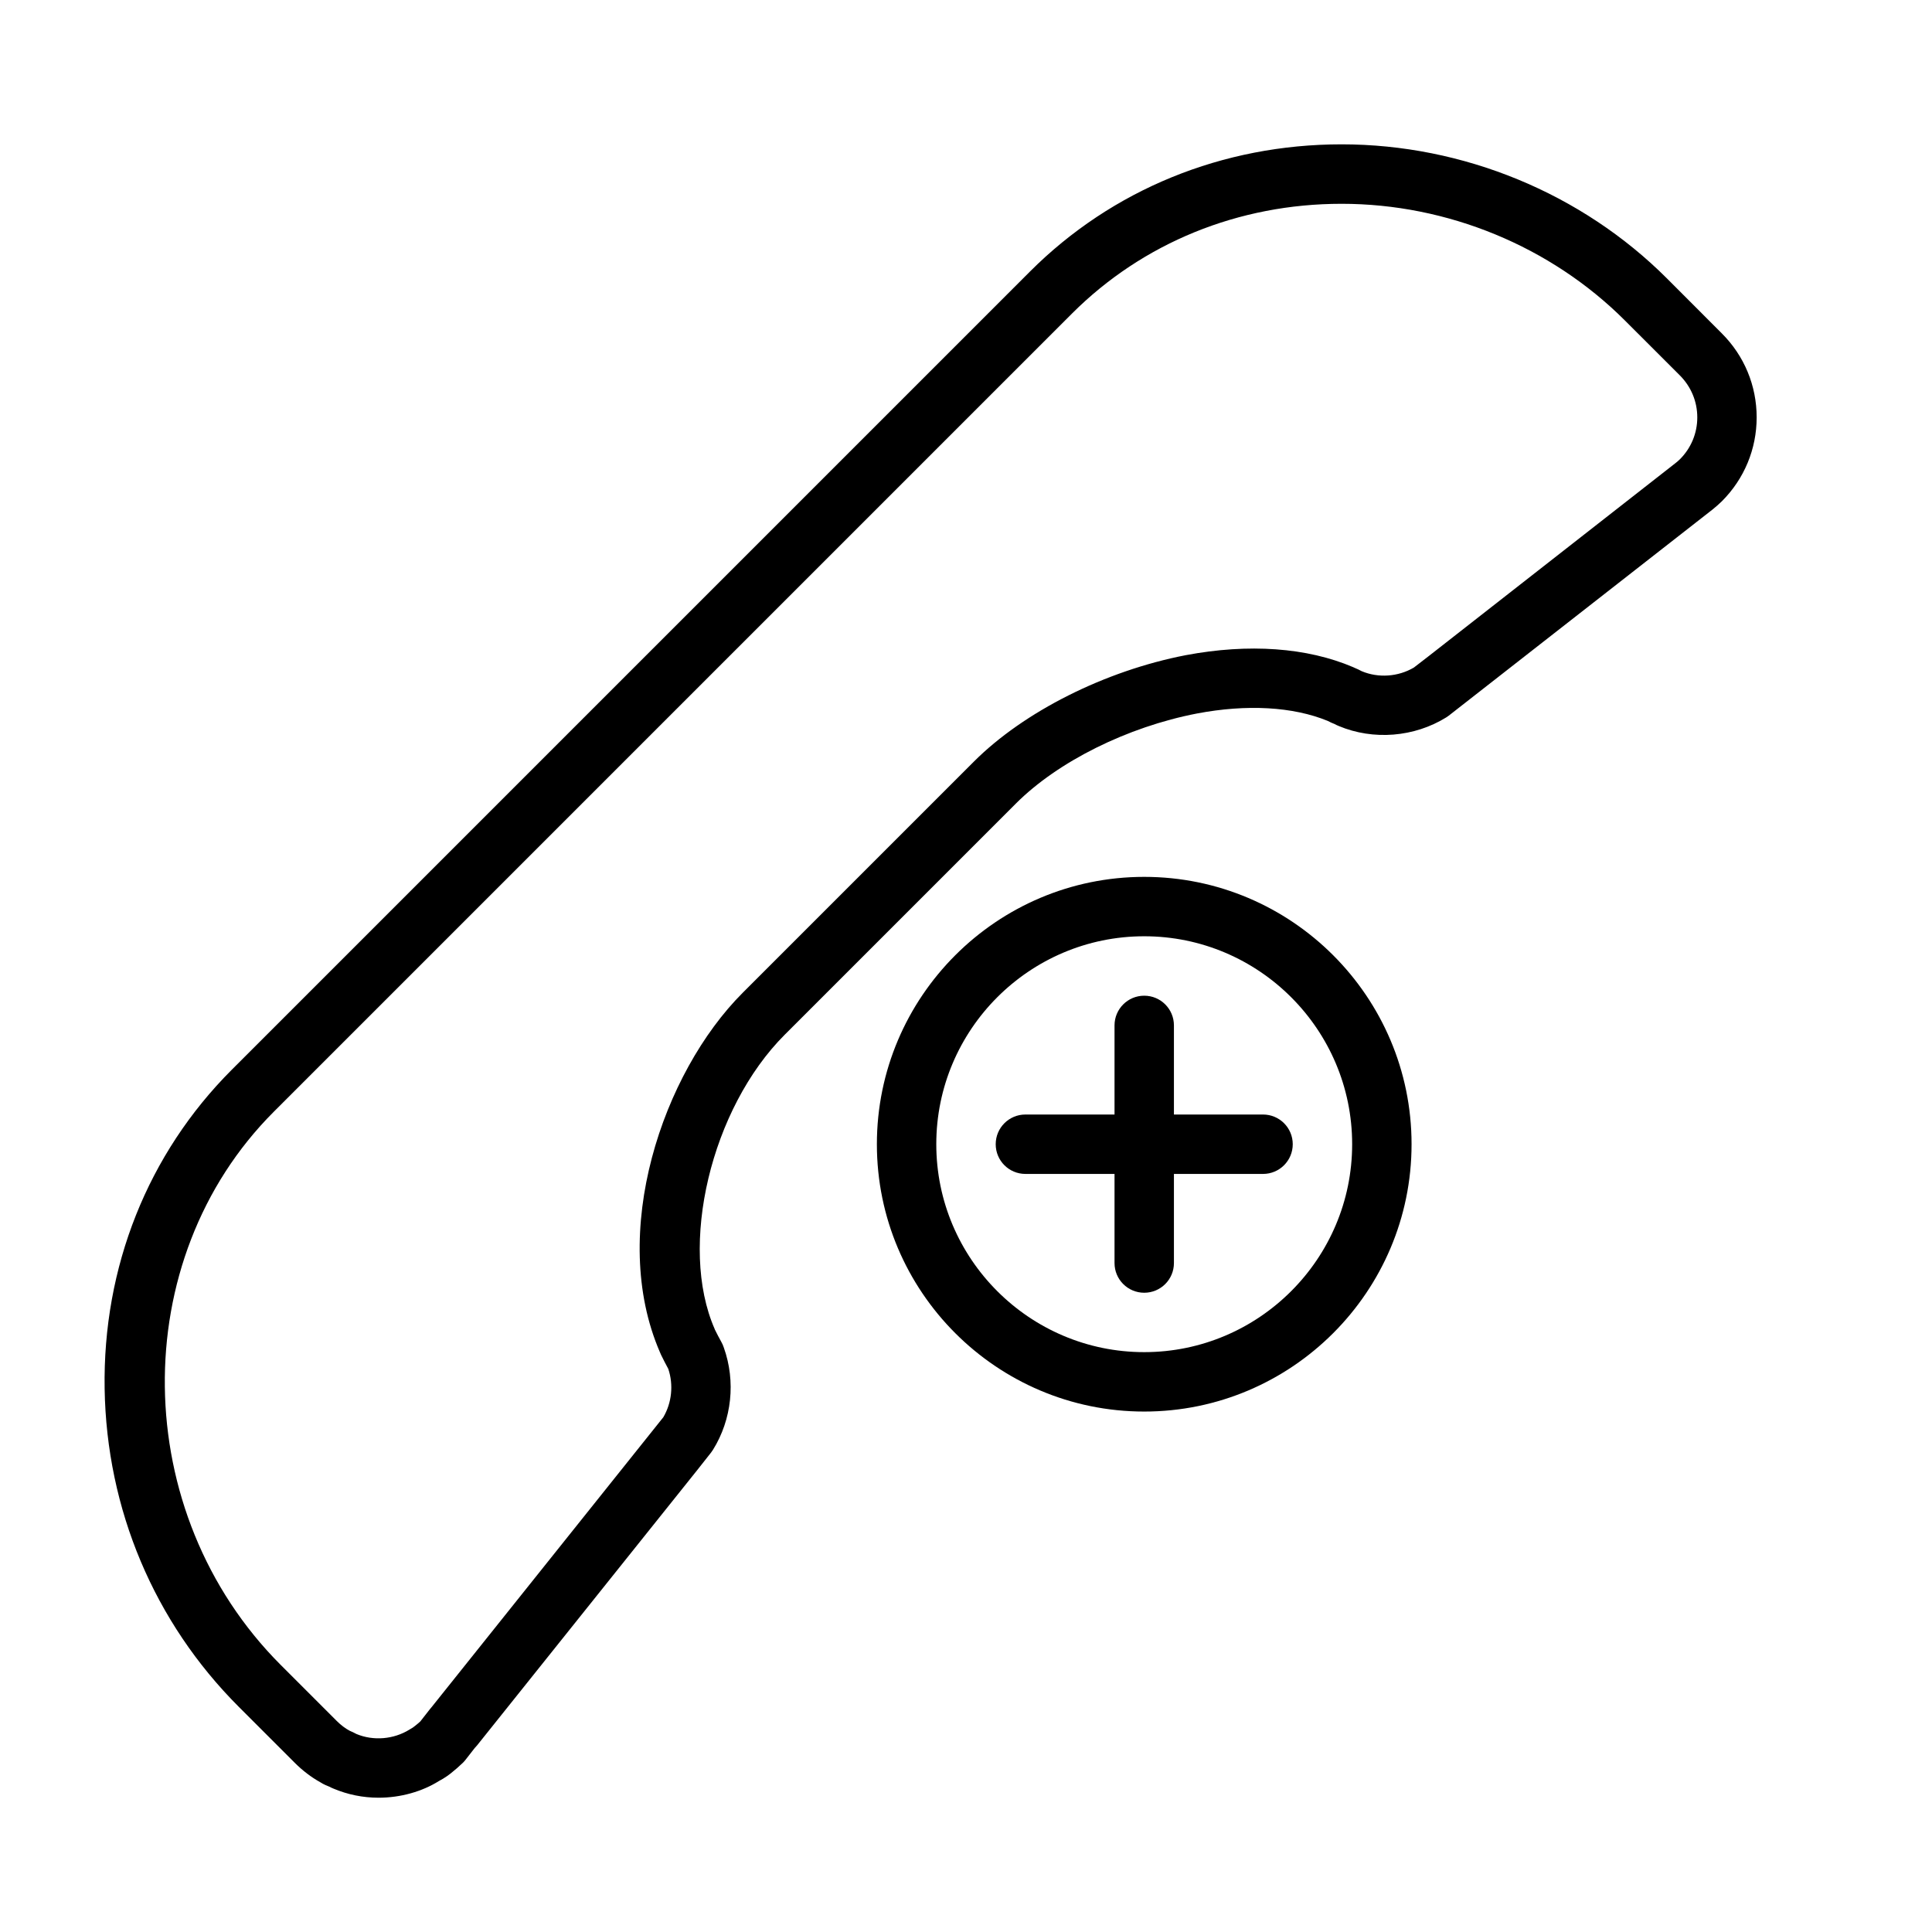 <?xml version="1.0" encoding="UTF-8"?>
<!-- Uploaded to: ICON Repo, www.svgrepo.com, Generator: ICON Repo Mixer Tools -->
<svg fill="#000000" width="800px" height="800px" version="1.1" viewBox="144 144 512 512" xmlns="http://www.w3.org/2000/svg">
 <g>
  <path d="m585.78 217.81c-22.594-22.602-54.027-35.559-86.246-35.559-31.512 0-60.844 11.973-82.586 33.715l-211.52 211.52c-22.246 22.246-34.219 52.277-33.699 84.539 0.512 31.953 13.129 61.883 35.543 84.293l14.863 14.863c2.047 2.047 4.359 3.809 6.731 5.125 1 0.652 1.898 0.961 2.348 1.156v-0.008c0.371 0.195 0.746 0.387 1.133 0.535 3.805 1.605 7.836 2.422 11.992 2.422 5.824 0 11.539-1.629 16.004-4.434 1.387-0.723 2.66-1.598 3.848-2.629 0.598-0.48 1.281-1.055 2.133-1.883l0.008 0.008c0.355-0.316 0.684-0.66 0.984-1.039l2.504-3.211c0.203-0.203 0.402-0.426 0.582-0.645l58.309-72.91 3.738-4.738c0.172-0.227 0.348-0.473 0.496-0.715 5-8.023 6.07-18.145 2.875-27.086-0.164-0.512-0.379-1.016-0.652-1.488-0.605-1.07-1.156-2.172-1.715-3.281-0.016-0.039-0.031-0.078-0.047-0.109l0.008-0.008c-9.676-22.02-1-58.488 18.555-78.043l61.238-61.238c11.164-11.164 29.566-20.316 47.988-23.875 13.234-2.512 25.449-1.82 34.668 1.961 0.582 0.324 1.156 0.559 1.715 0.789l0.008-0.008c0.379 0.211 0.781 0.402 1.18 0.566 9.188 3.856 20.027 2.977 28.512-2.281 0.227-0.141 0.457-0.301 0.668-0.465l69.918-54.641c0.805-0.66 1.668-1.395 2.426-2.141 5.961-5.953 9.242-13.863 9.242-22.262s-3.281-16.312-9.242-22.262zm3.41 47.902c-0.387 0.387-0.852 0.762-1.148 1l-65.305 51.074-4.047 3.125c-4.164 2.449-9.383 2.824-13.809 0.969h-0.008c-0.621-0.332-1.242-0.645-1.828-0.867-0.156-0.078-0.309-0.156-0.473-0.219-12.195-5.203-27.605-6.312-44.336-3.164-21.371 4.133-42.895 14.949-56.16 28.215l-61.238 61.238c-21.262 21.262-35.652 63.684-21.945 95.281 0.094 0.242 0.195 0.488 0.316 0.723 0.613 1.242 1.234 2.481 1.898 3.691 1.418 4.25 0.922 8.988-1.324 12.809l-61.41 76.832c-0.148 0.164-0.285 0.324-0.418 0.496l-2.559 3.273c-0.316 0.316-0.746 0.652-1.266 1.078-0.449 0.387-0.805 0.637-1.605 1.086-4.195 2.606-9.566 3.055-14.074 1.172-0.559-0.301-1.141-0.59-1.762-0.844-1.164-0.613-2.363-1.52-3.449-2.606l-14.863-14.863c-40.203-40.242-41.043-107.36-1.816-146.59l211.51-211.51c18.773-18.766 44.145-29.102 71.453-29.102 28.07 0 55.449 11.281 75.113 30.945l14.531 14.523c2.984 2.984 4.629 6.934 4.629 11.133 0.004 4.191-1.641 8.145-4.609 11.105z"/>
  <path d="m447.23 376.38c-39.07 0-70.848 31.781-70.848 70.848 0 39.07 31.781 70.848 70.848 70.848 39.07 0 70.848-31.781 70.848-70.848 0-39.07-31.777-70.848-70.848-70.848zm0 125.95c-30.379 0-55.105-24.727-55.105-55.105 0-30.379 24.727-55.105 55.105-55.105 30.379 0 55.105 24.727 55.105 55.105 0 30.379-24.727 55.105-55.105 55.105z"/>
  <path d="m478.72 439.36h-23.617v-23.617c0-4.352-3.519-7.871-7.871-7.871-4.352 0-7.871 3.519-7.871 7.871v23.617h-23.617c-4.352 0-7.871 3.519-7.871 7.871 0 4.352 3.519 7.871 7.871 7.871h23.617v23.617c0 4.352 3.519 7.871 7.871 7.871 4.352 0 7.871-3.519 7.871-7.871v-23.617h23.617c4.352 0 7.871-3.519 7.871-7.871 0-4.352-3.519-7.871-7.871-7.871z"/>
 </g>
</svg>